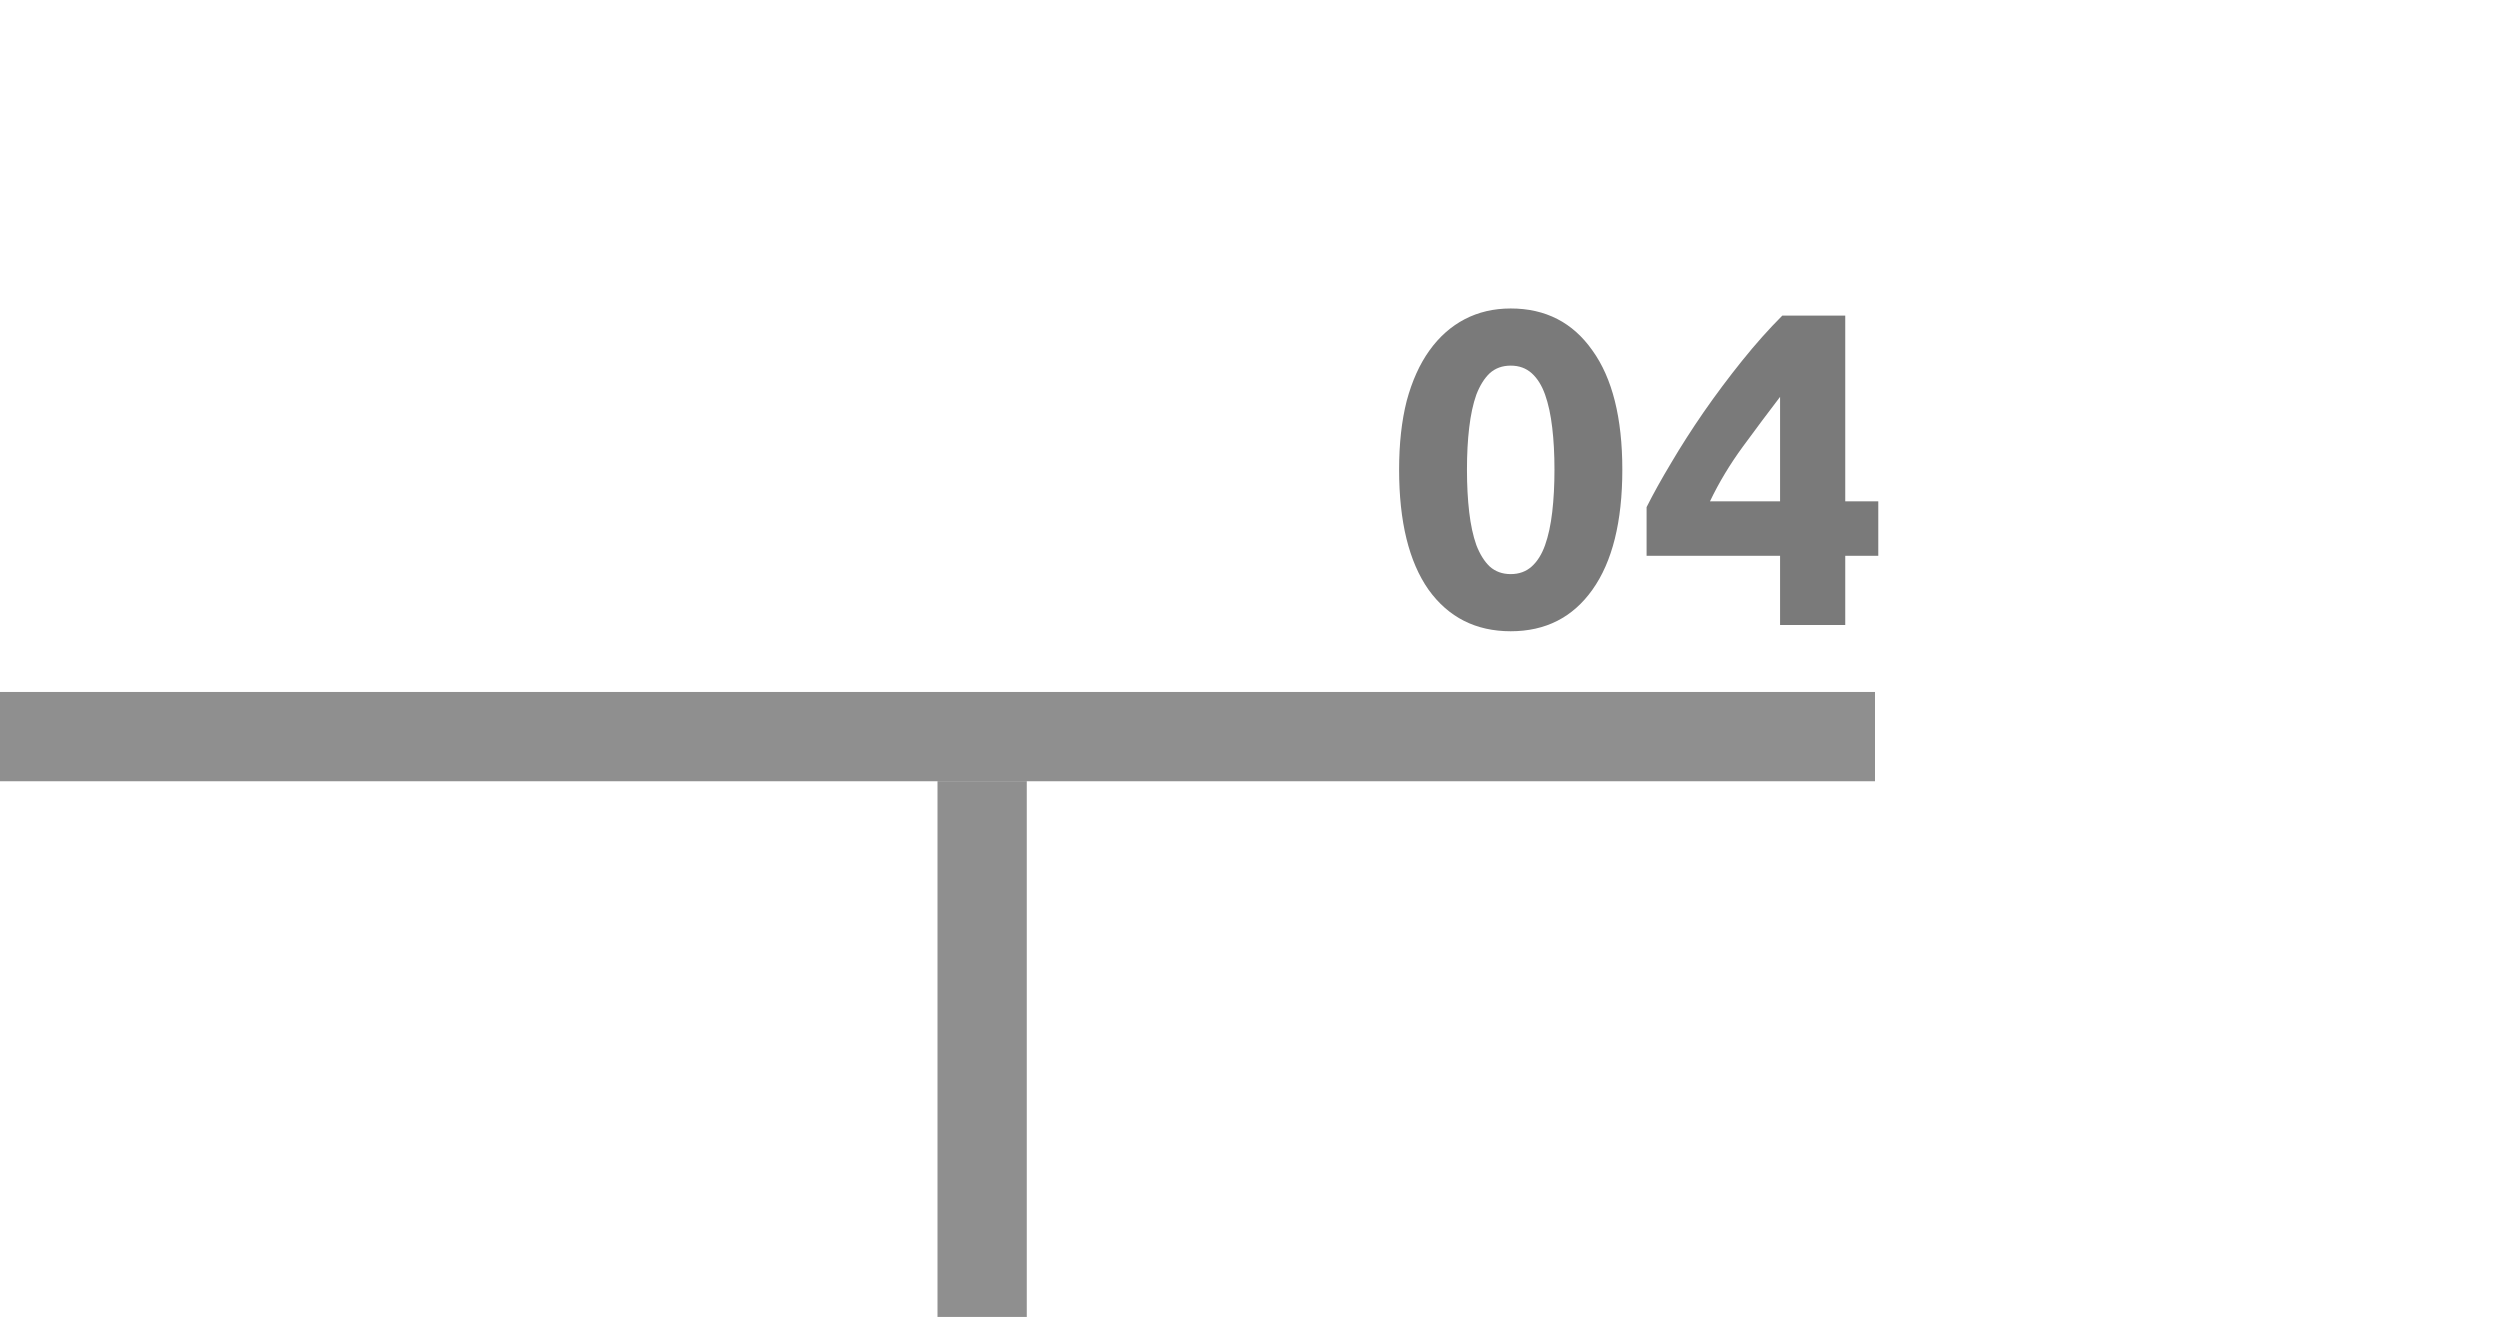 <?xml version="1.0" encoding="UTF-8"?> <svg xmlns="http://www.w3.org/2000/svg" width="112" height="59" viewBox="0 0 112 59" fill="none"><rect y="31" width="84" height="4" fill="#202020" fill-opacity="0.5"></rect><rect x="46" y="35" width="24" height="4" transform="rotate(90 46 35)" fill="#202020" fill-opacity="0.5"></rect><path d="M72.68 21.04C72.68 23.373 72.233 25.167 71.34 26.42C70.46 27.66 69.24 28.28 67.68 28.28C66.12 28.28 64.893 27.66 64 26.42C63.12 25.167 62.68 23.373 62.68 21.04C62.68 19.88 62.793 18.853 63.02 17.96C63.26 17.067 63.6 16.313 64.04 15.7C64.48 15.087 65.007 14.62 65.62 14.3C66.233 13.98 66.92 13.82 67.68 13.82C69.24 13.82 70.46 14.447 71.34 15.7C72.233 16.94 72.68 18.72 72.68 21.04ZM69.64 21.04C69.64 20.347 69.607 19.72 69.54 19.16C69.473 18.587 69.367 18.093 69.22 17.68C69.073 17.267 68.873 16.947 68.62 16.72C68.367 16.493 68.053 16.38 67.68 16.38C67.307 16.38 66.993 16.493 66.74 16.72C66.5 16.947 66.3 17.267 66.14 17.68C65.993 18.093 65.887 18.587 65.82 19.16C65.753 19.72 65.72 20.347 65.72 21.04C65.72 21.733 65.753 22.367 65.82 22.94C65.887 23.513 65.993 24.007 66.14 24.42C66.3 24.833 66.5 25.153 66.74 25.38C66.993 25.607 67.307 25.72 67.68 25.72C68.053 25.72 68.367 25.607 68.62 25.38C68.873 25.153 69.073 24.833 69.22 24.42C69.367 24.007 69.473 23.513 69.54 22.94C69.607 22.367 69.64 21.733 69.64 21.04ZM79.747 17.78C79.227 18.46 78.674 19.2 78.087 20C77.501 20.8 77.007 21.62 76.607 22.46H79.747V17.78ZM82.667 14.14V22.46H84.147V24.9H82.667V28H79.747V24.9H73.767V22.72C74.061 22.133 74.427 21.473 74.867 20.74C75.307 19.993 75.794 19.233 76.327 18.46C76.874 17.673 77.447 16.907 78.047 16.16C78.647 15.413 79.247 14.74 79.847 14.14H82.667Z" fill="#7A7A7A"></path></svg> 